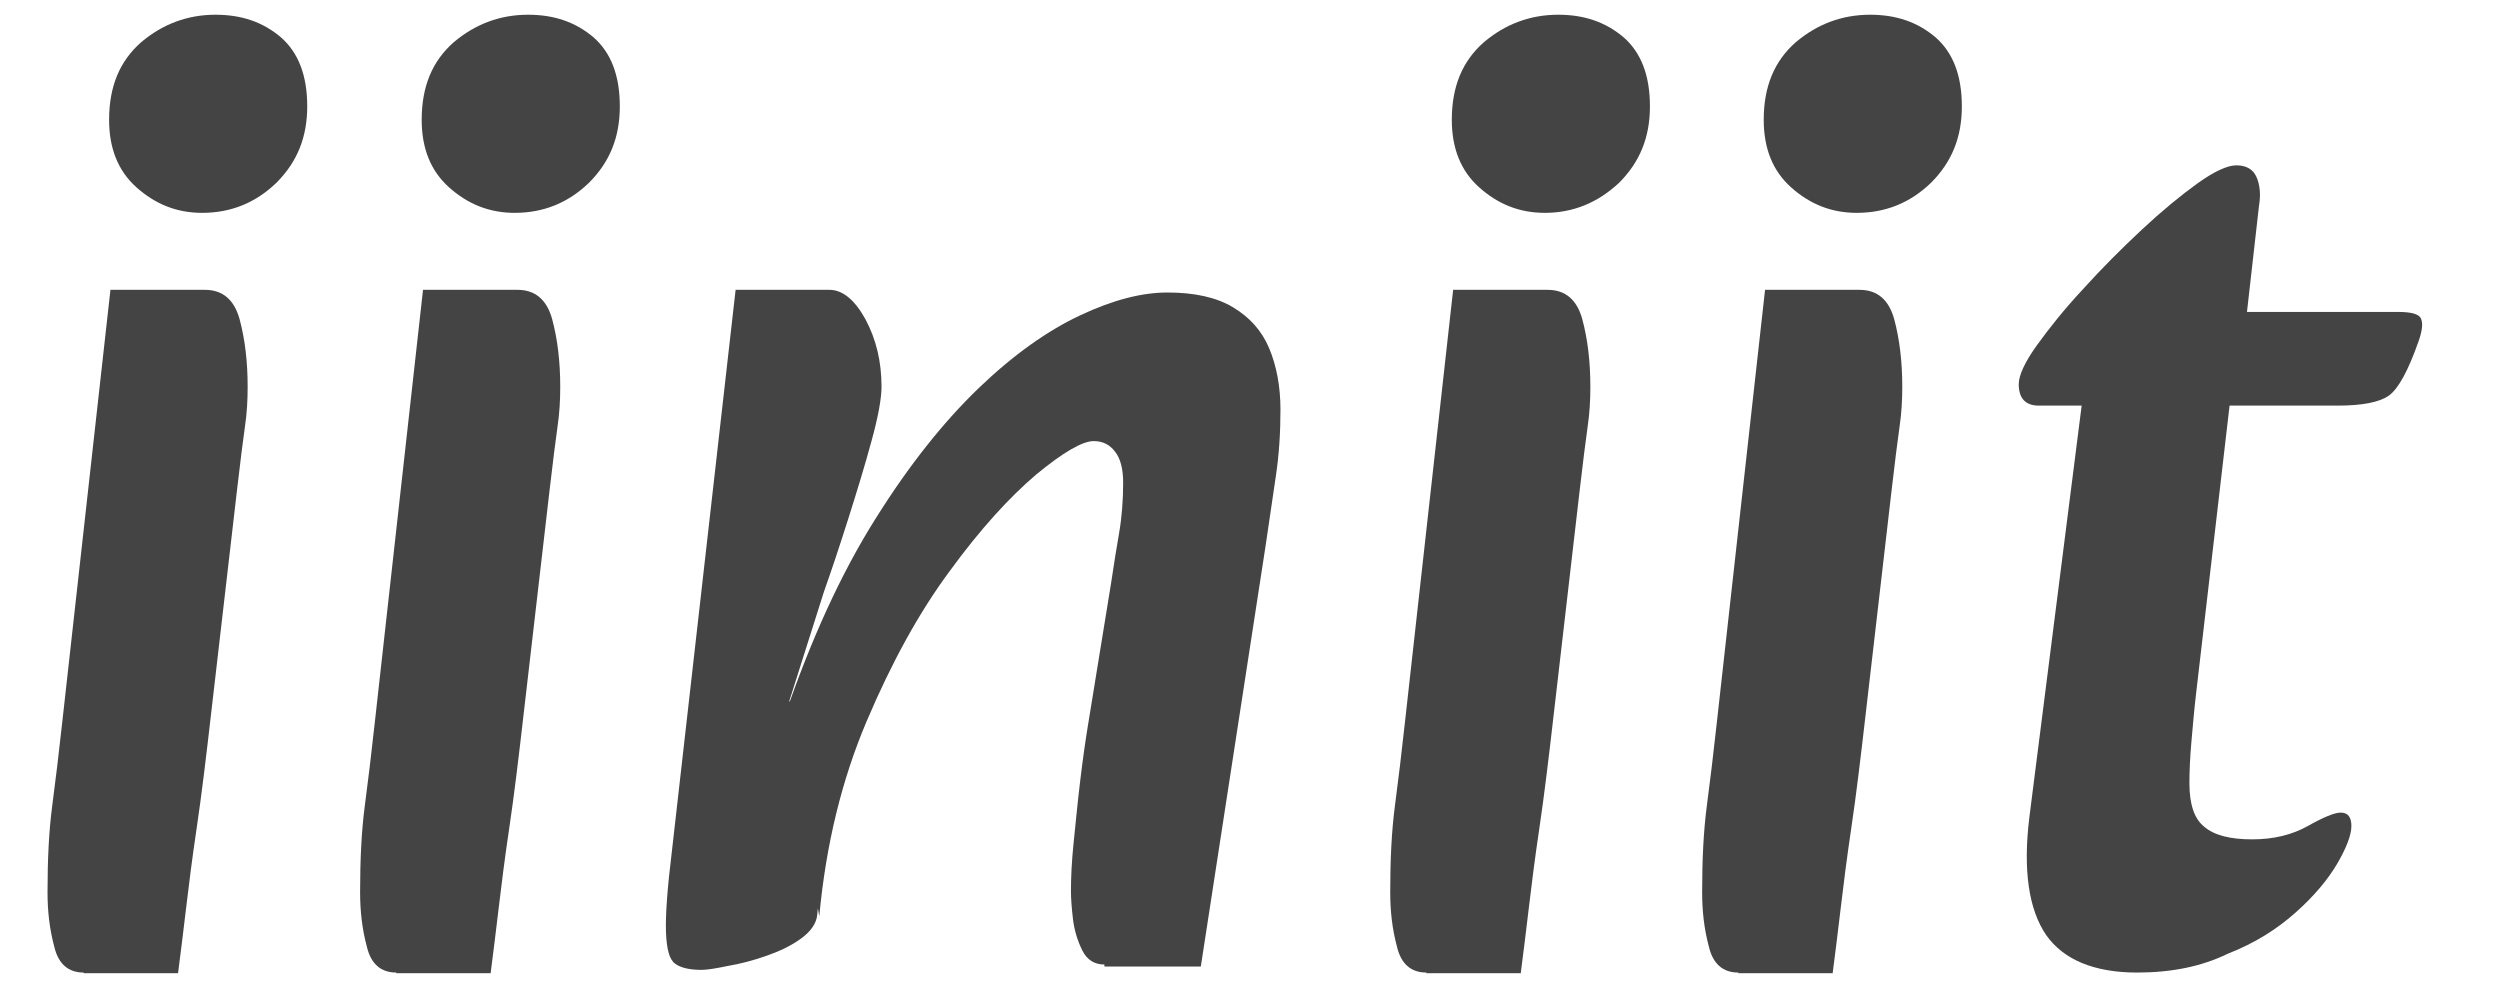 <?xml version="1.0" encoding="utf-8"?>
<!-- Generator: Adobe Illustrator 18.1.1, SVG Export Plug-In . SVG Version: 6.00 Build 0)  -->
<svg version="1.1" id="Layer_1" xmlns="http://www.w3.org/2000/svg" xmlns:xlink="http://www.w3.org/1999/xlink" x="0px" y="0px"
	 viewBox="-104.9 428.4 373.5 147.5" enable-background="new -104.9 428.4 373.5 147.5" xml:space="preserve">
<g>
	<path fill="#444444" d="M-92.4,573.7c-2.3,0-3.8-1.3-4.4-3.9c-0.7-2.6-1-5.3-1-8.1c0-4.8,0.2-9.1,0.7-12.9c0.5-3.8,1-7.9,1.5-12.5
		l7.2-64.6h14.1c2.7,0,4.4,1.5,5.2,4.4c0.8,3,1.2,6.3,1.2,10.1c0,1.9-0.1,3.9-0.4,5.9c-0.3,2.1-0.7,5.3-1.2,9.6l-3.8,32.8
		c-0.8,7-1.5,12.8-2.2,17.5c-0.7,4.7-1.2,8.7-1.6,12.1c-0.4,3.4-0.8,6.6-1.2,9.7H-92.4z M-74.7,460.2c-3.8,0-7-1.3-9.8-3.8
		c-2.8-2.5-4.1-5.9-4.1-10.1c0-5,1.6-8.8,4.8-11.6c3.2-2.7,6.9-4.1,11.1-4.1c3.9,0,7.1,1.1,9.8,3.4c2.6,2.3,3.9,5.7,3.9,10.3
		c0,4.6-1.5,8.3-4.6,11.4C-66.7,458.7-70.4,460.2-74.7,460.2z"/>
	<path fill="#444444" d="M-45.7,573.7c-2.3,0-3.8-1.3-4.4-3.9c-0.7-2.6-1-5.3-1-8.1c0-4.8,0.2-9.1,0.7-12.9c0.5-3.8,1-7.9,1.5-12.5
		l7.2-64.6h14.1c2.7,0,4.4,1.5,5.2,4.4c0.8,3,1.2,6.3,1.2,10.1c0,1.9-0.1,3.9-0.4,5.9c-0.3,2.1-0.7,5.3-1.2,9.6l-3.8,32.8
		c-0.8,7-1.5,12.8-2.2,17.5c-0.7,4.7-1.2,8.7-1.6,12.1c-0.4,3.4-0.8,6.6-1.2,9.7H-45.7z M-28,460.2c-3.8,0-7-1.3-9.8-3.8
		c-2.8-2.5-4.1-5.9-4.1-10.1c0-5,1.6-8.8,4.8-11.6c3.2-2.7,6.9-4.1,11.1-4.1c3.9,0,7.1,1.1,9.8,3.4c2.6,2.3,3.9,5.7,3.9,10.3
		c0,4.6-1.5,8.3-4.6,11.4C-20,458.7-23.7,460.2-28,460.2z"/>
	<path fill="#444444" d="M-0.1,573.3c-1.7,0-3.1-0.3-3.9-0.9c-0.9-0.6-1.3-2.2-1.4-4.7c-0.1-2.5,0.2-6.6,0.9-12.3L5,471.7H19
		c2,0,3.8,1.5,5.4,4.4c1.6,3,2.4,6.3,2.4,10.1c0,1.7-0.5,4.5-1.5,8.1c-1,3.7-2.2,7.6-3.5,11.7c-1.3,4.1-2.5,7.7-3.6,10.8L13,533.2
		l7.4-1.2l-3.2,33c-0.1,1.3-0.9,2.5-2.4,3.6c-1.5,1.1-3.2,1.9-5.2,2.6c-2,0.7-3.9,1.2-5.7,1.5C2,573.1,0.7,573.3-0.1,573.3z
		 M60.1,572.5c-1.5,0-2.6-0.7-3.3-2.1c-0.7-1.4-1.2-3-1.4-4.7c-0.2-1.7-0.3-3.1-0.3-4.2c0-1.9,0.1-4.3,0.4-7.2
		c0.3-2.9,0.6-6.1,1-9.4c0.4-3.3,0.8-6.1,1.2-8.5l3.4-20.9c0.4-2.7,0.8-5.2,1.2-7.5c0.4-2.3,0.6-4.9,0.6-7.5c0-2-0.4-3.6-1.2-4.6
		c-0.8-1.1-1.9-1.6-3.2-1.6c-1.7,0-4.6,1.7-8.6,5c-4,3.4-8.3,8.1-12.9,14.4c-4.6,6.2-8.7,13.7-12.4,22.4c-3.7,8.7-6.1,18.4-7.1,29.2
		l-5.2-29.8c4-11.7,8.5-21.5,13.6-29.6c5-8,10.2-14.5,15.4-19.5c5.2-5,10.3-8.6,15.2-10.9c4.9-2.3,9.2-3.4,13-3.4
		c4,0,7.3,0.7,9.8,2.2c2.5,1.5,4.3,3.5,5.4,6.1c1.1,2.6,1.7,5.7,1.7,9.2c0,3.4-0.2,6.7-0.7,10c-0.5,3.3-1,6.7-1.5,10.2l-9.7,63H60.1
		z"/>
	<path fill="#444444" d="M108.2,573.7c-2.3,0-3.8-1.3-4.4-3.9c-0.7-2.6-1-5.3-1-8.1c0-4.8,0.2-9.1,0.7-12.9c0.5-3.8,1-7.9,1.5-12.5
		l7.2-64.6h14.1c2.7,0,4.4,1.5,5.2,4.4c0.8,3,1.2,6.3,1.2,10.1c0,1.9-0.1,3.9-0.4,5.9c-0.3,2.1-0.7,5.3-1.2,9.6l-3.8,32.8
		c-0.8,7-1.5,12.8-2.2,17.5c-0.7,4.7-1.2,8.7-1.6,12.1c-0.4,3.4-0.8,6.6-1.2,9.7H108.2z M125.9,460.2c-3.8,0-7-1.3-9.8-3.8
		c-2.8-2.5-4.1-5.9-4.1-10.1c0-5,1.6-8.8,4.8-11.6c3.2-2.7,6.9-4.1,11.1-4.1c3.9,0,7.1,1.1,9.8,3.4c2.6,2.3,3.9,5.7,3.9,10.3
		c0,4.6-1.5,8.3-4.6,11.4C133.8,458.7,130.1,460.2,125.9,460.2z"/>
	<path fill="#444444" d="M154.8,573.7c-2.3,0-3.8-1.3-4.4-3.9c-0.7-2.6-1-5.3-1-8.1c0-4.8,0.2-9.1,0.7-12.9c0.5-3.8,1-7.9,1.5-12.5
		l7.2-64.6h14.1c2.7,0,4.4,1.5,5.2,4.4c0.8,3,1.2,6.3,1.2,10.1c0,1.9-0.1,3.9-0.4,5.9c-0.3,2.1-0.7,5.3-1.2,9.6l-3.8,32.8
		c-0.8,7-1.5,12.8-2.2,17.5c-0.7,4.7-1.2,8.7-1.6,12.1c-0.4,3.4-0.8,6.6-1.2,9.7H154.8z M172.5,460.2c-3.8,0-7-1.3-9.8-3.8
		c-2.8-2.5-4.1-5.9-4.1-10.1c0-5,1.6-8.8,4.8-11.6c3.2-2.7,6.9-4.1,11.1-4.1c3.9,0,7.1,1.1,9.8,3.4c2.6,2.3,3.9,5.7,3.9,10.3
		c0,4.6-1.5,8.3-4.6,11.4C180.5,458.7,176.8,460.2,172.5,460.2z"/>
	<path fill="#444444" d="M214.4,573.7c-6.4,0-11-1.9-13.6-5.6c-2.6-3.8-3.5-9.7-2.5-17.7l7.8-61.4h-6.4c-2,0-3-1.1-3-3.2
		c0-1.3,0.9-3.3,2.7-5.8c1.8-2.5,4.1-5.4,6.9-8.4c2.8-3.1,5.7-6,8.8-8.9c3-2.8,5.8-5.1,8.3-6.9c2.5-1.8,4.5-2.7,5.8-2.7
		c1.5,0,2.5,0.6,3,1.7c0.5,1.1,0.7,2.6,0.4,4.3l-1.8,15.9h22.5c2,0,3.2,0.3,3.5,1c0.3,0.7,0.2,1.7-0.3,3.2c-1.6,4.6-3.1,7.3-4.5,8.3
		c-1.4,1-4,1.5-7.7,1.5h-16.1l-5,43c-0.3,2.5-0.5,5-0.7,7.2c-0.2,2.3-0.3,4.4-0.3,6.2c0,3.1,0.7,5.3,2.2,6.5
		c1.5,1.3,3.9,1.9,7.2,1.9c3.2,0,6-0.7,8.3-2c2.3-1.3,4-2,4.9-2c1.1,0,1.6,0.7,1.6,2c0,1.3-0.7,3.2-2.1,5.6s-3.5,4.9-6.2,7.3
		c-2.8,2.5-6.1,4.6-10.2,6.2C224,572.8,219.5,573.7,214.4,573.7z"/>
</g>
</svg>
